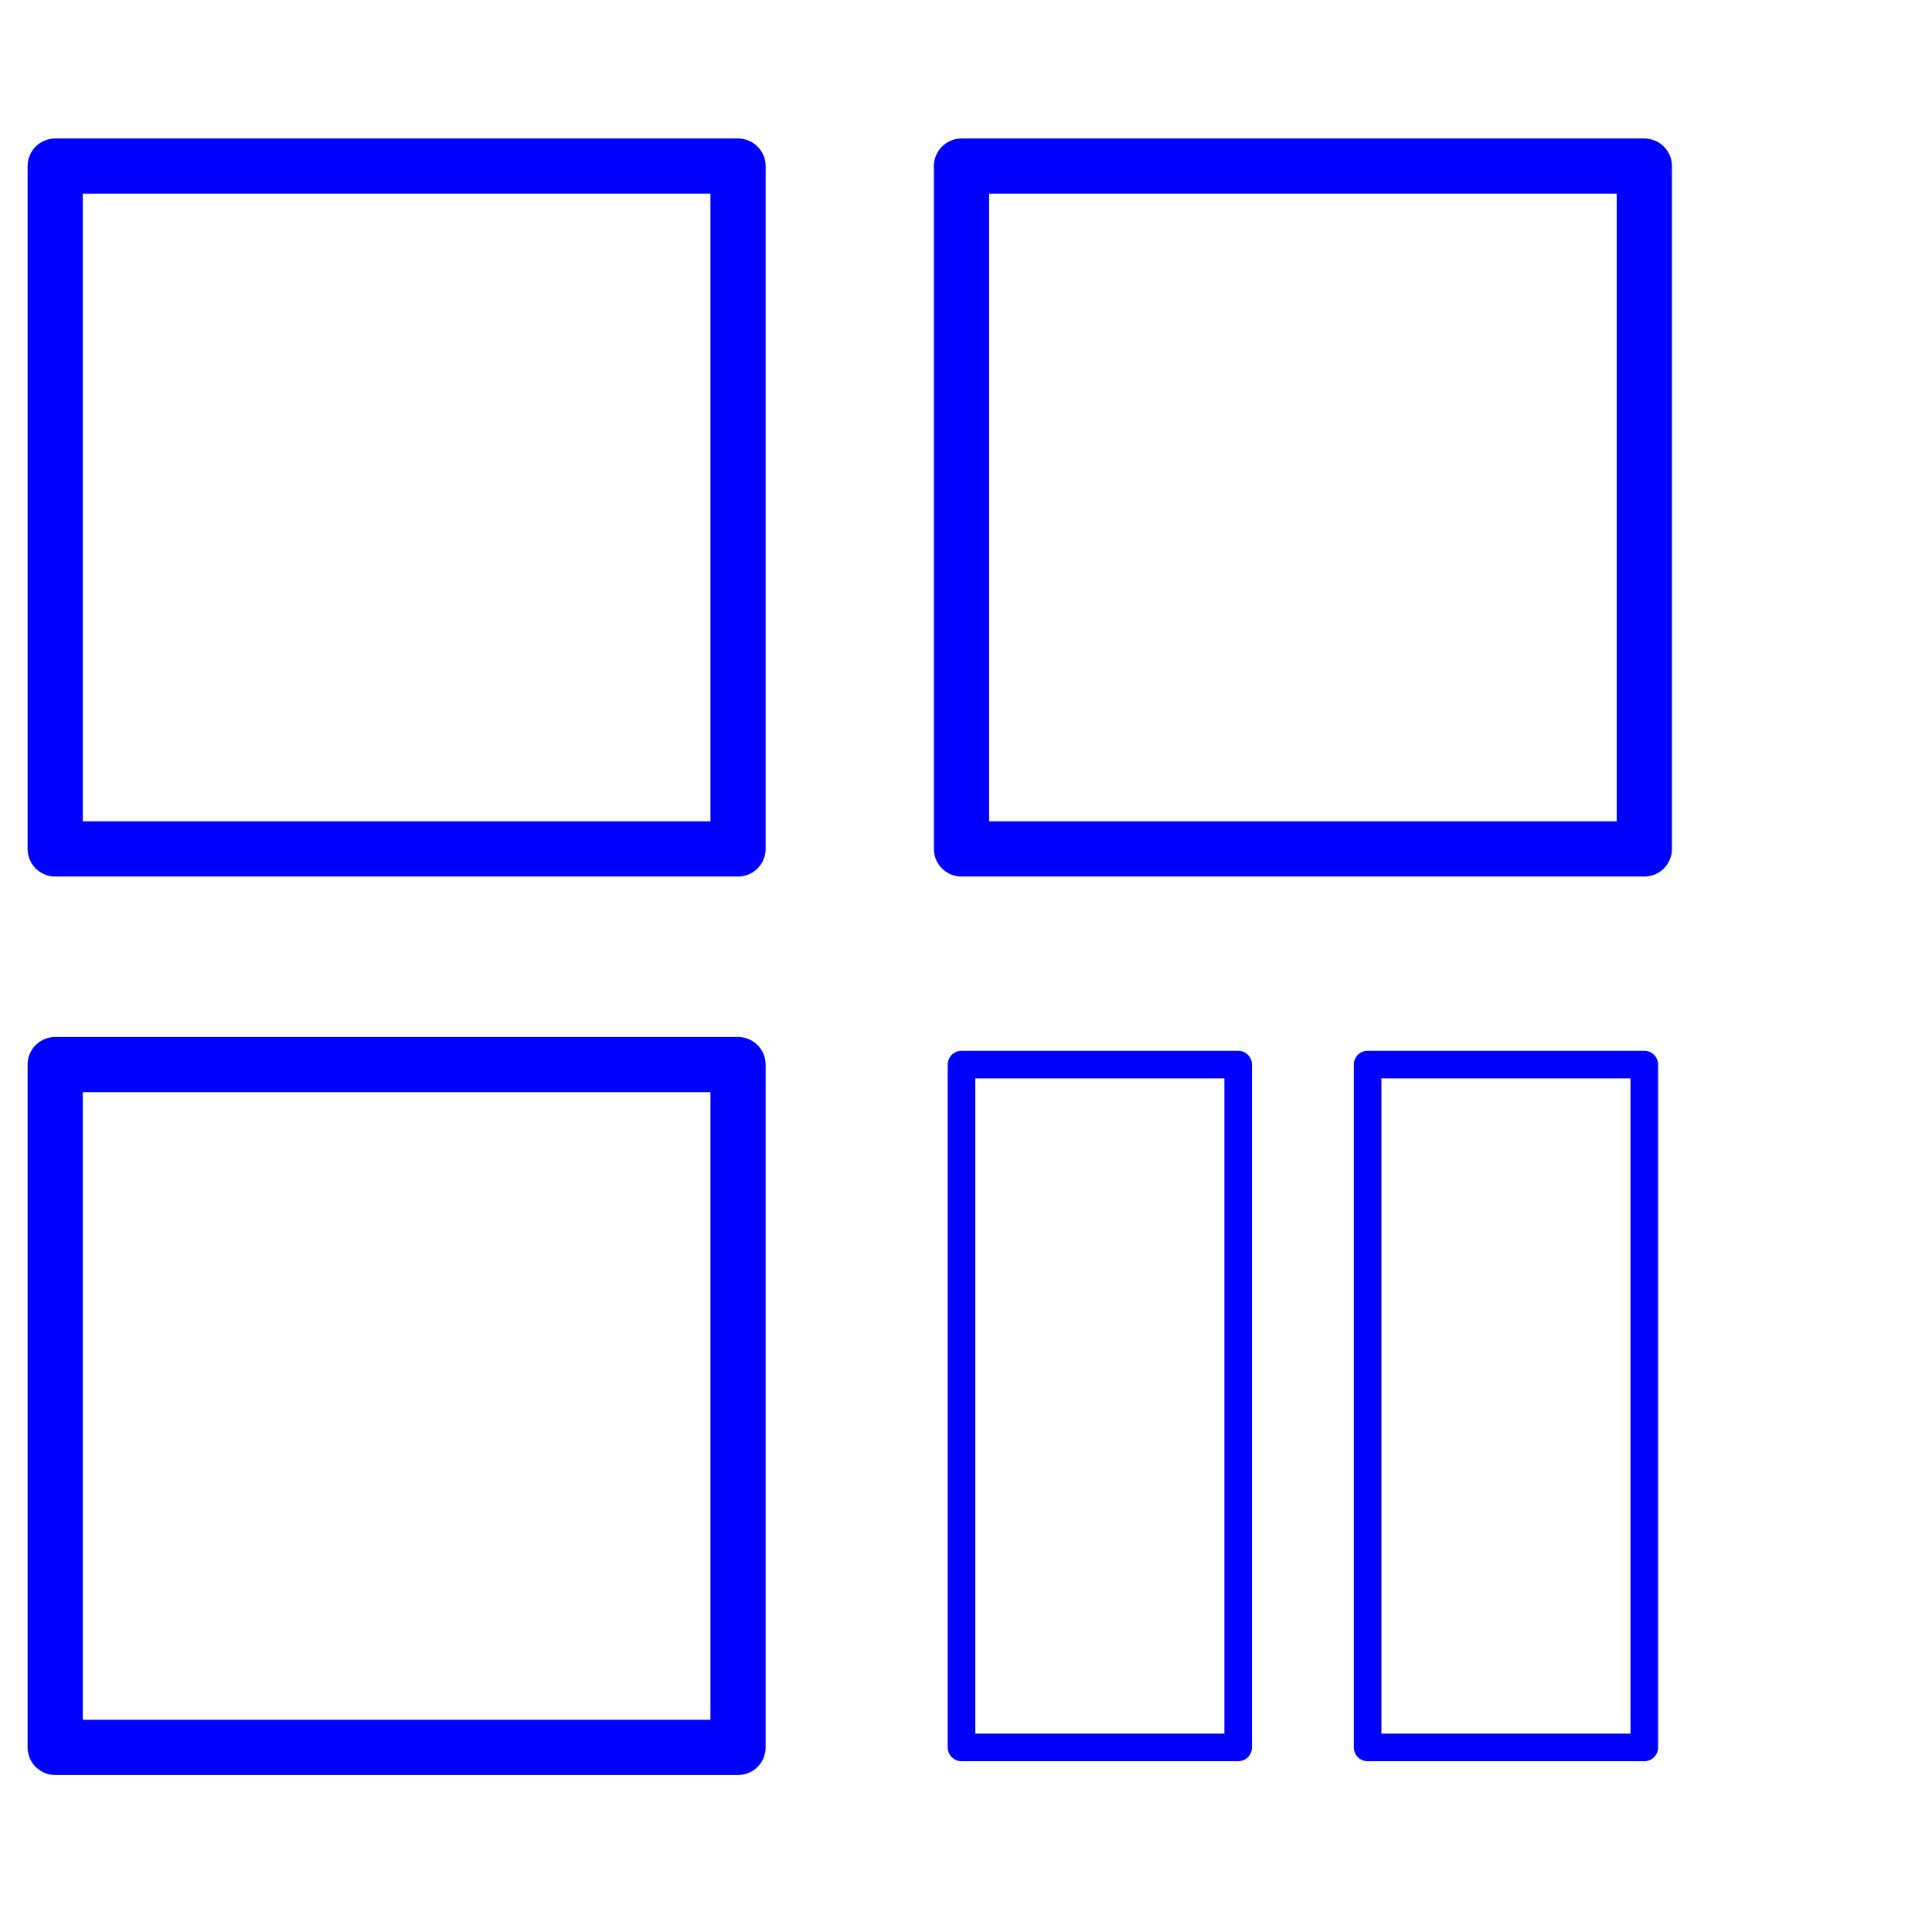 <?xml version="1.0" encoding="UTF-8" standalone="no"?>
<!DOCTYPE svg PUBLIC "-//W3C//DTD SVG 1.1//EN" "http://www.w3.org/Graphics/SVG/1.1/DTD/svg11.dtd">
<svg width="100%" height="100%" viewBox="0 0 70 70" version="1.1" xmlns="http://www.w3.org/2000/svg" xmlns:xlink="http://www.w3.org/1999/xlink" xml:space="preserve" xmlns:serif="http://www.serif.com/" style="fill-rule:evenodd;clip-rule:evenodd;stroke-linejoin:round;stroke-miterlimit:20;">
    <g transform="matrix(1,0,0,1,1,5)">
        <g>
            <g>
                <rect x="1" y="1.018" width="24.74" height="24.74" style="fill:none;fill-rule:nonzero;stroke:rgb(0,0,255);stroke-width:2px;"/>
            </g>
            <g>
                <rect x="1" y="33.572" width="24.74" height="24.74" style="fill:none;fill-rule:nonzero;stroke:rgb(0,0,255);stroke-width:2px;"/>
            </g>
            <g>
                <rect x="33.837" y="1.018" width="24.74" height="24.74" style="fill:none;fill-rule:nonzero;stroke:rgb(0,0,255);stroke-width:2px;"/>
            </g>
            <g>
                <rect x="33.837" y="33.572" width="10.025" height="24.74" style="fill:none;fill-rule:nonzero;stroke:rgb(0,0,255);stroke-width:1px;"/>
            </g>
            <g>
                <rect x="48.551" y="33.572" width="10.025" height="24.74" style="fill:none;fill-rule:nonzero;stroke:rgb(0,0,255);stroke-width:1px;"/>
            </g>
        </g>
    </g>
</svg>
